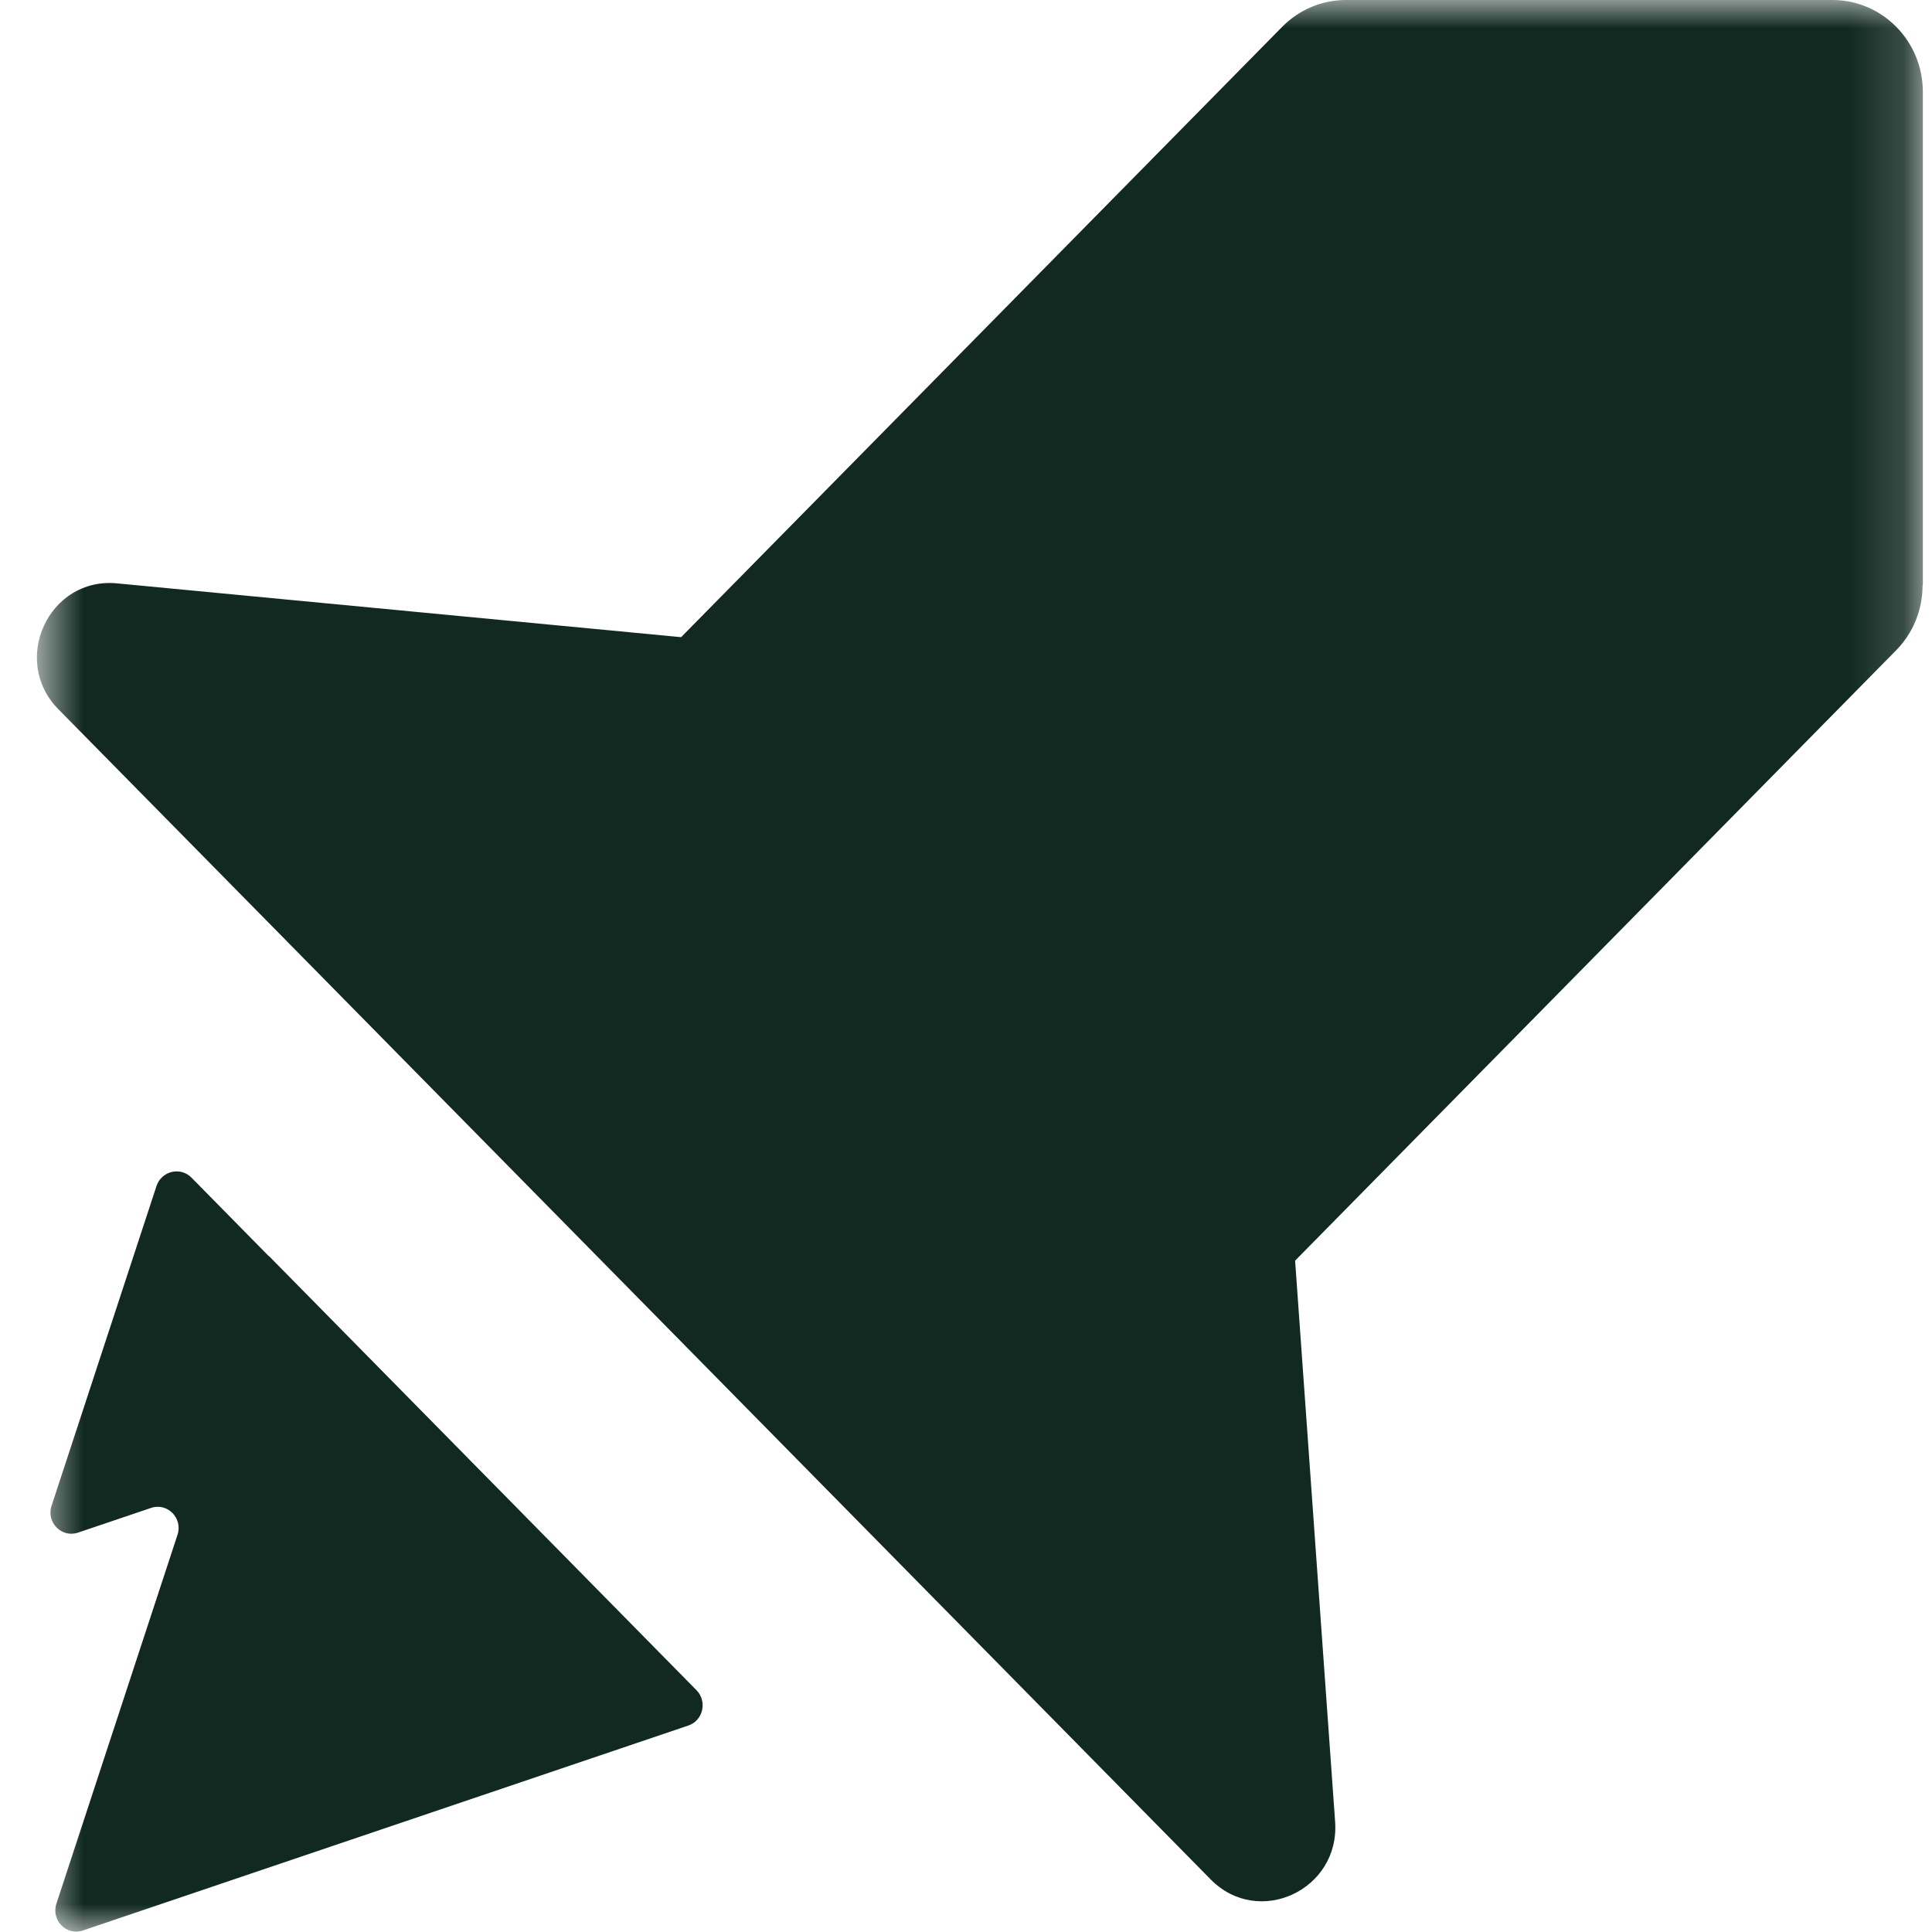 <svg xmlns="http://www.w3.org/2000/svg" fill="none" viewBox="0 0 35 35" height="35" width="35">
<g clip-path="url(#clip0_3749_30946)">
<mask height="35" width="35" y="0" x="0" maskUnits="userSpaceOnUse" style="mask-type:luminance" id="mask0_3749_30946">
<path fill="white" d="M34.834 0H0.667V35H34.834V0Z"></path>
</mask>
<g mask="url(#mask0_3749_30946)">
<path fill="#112920" d="M34.834 10.606V1.664C34.834 0.745 34.1 0 33.196 0H24.385C23.951 0 23.536 0.173 23.227 0.487L12.339 11.543L2.117 10.568C0.884 10.451 0.183 11.965 1.06 12.851L4.752 16.6L18.159 30.215L21.934 34.049C22.797 34.925 24.274 34.241 24.187 33.004L23.462 22.838L34.349 11.782C34.659 11.468 34.829 11.046 34.829 10.606H34.834Z"></path>
<path fill="#112920" d="M4.876 22.763L3.469 21.334C3.27 21.132 2.929 21.212 2.836 21.483L0.935 27.276C0.833 27.581 1.12 27.867 1.415 27.764L2.735 27.318C3.035 27.215 3.316 27.506 3.215 27.806L1.023 34.484C0.921 34.789 1.207 35.075 1.503 34.972L12.469 31.26C12.736 31.171 12.819 30.824 12.616 30.618L4.872 22.754L4.876 22.763Z"></path>
</g>
</g>
<defs>
<clipPath id="clip0_3749_30946">
<rect fill="white" height="35" width="35"></rect>
</clipPath>
</defs>
</svg>
